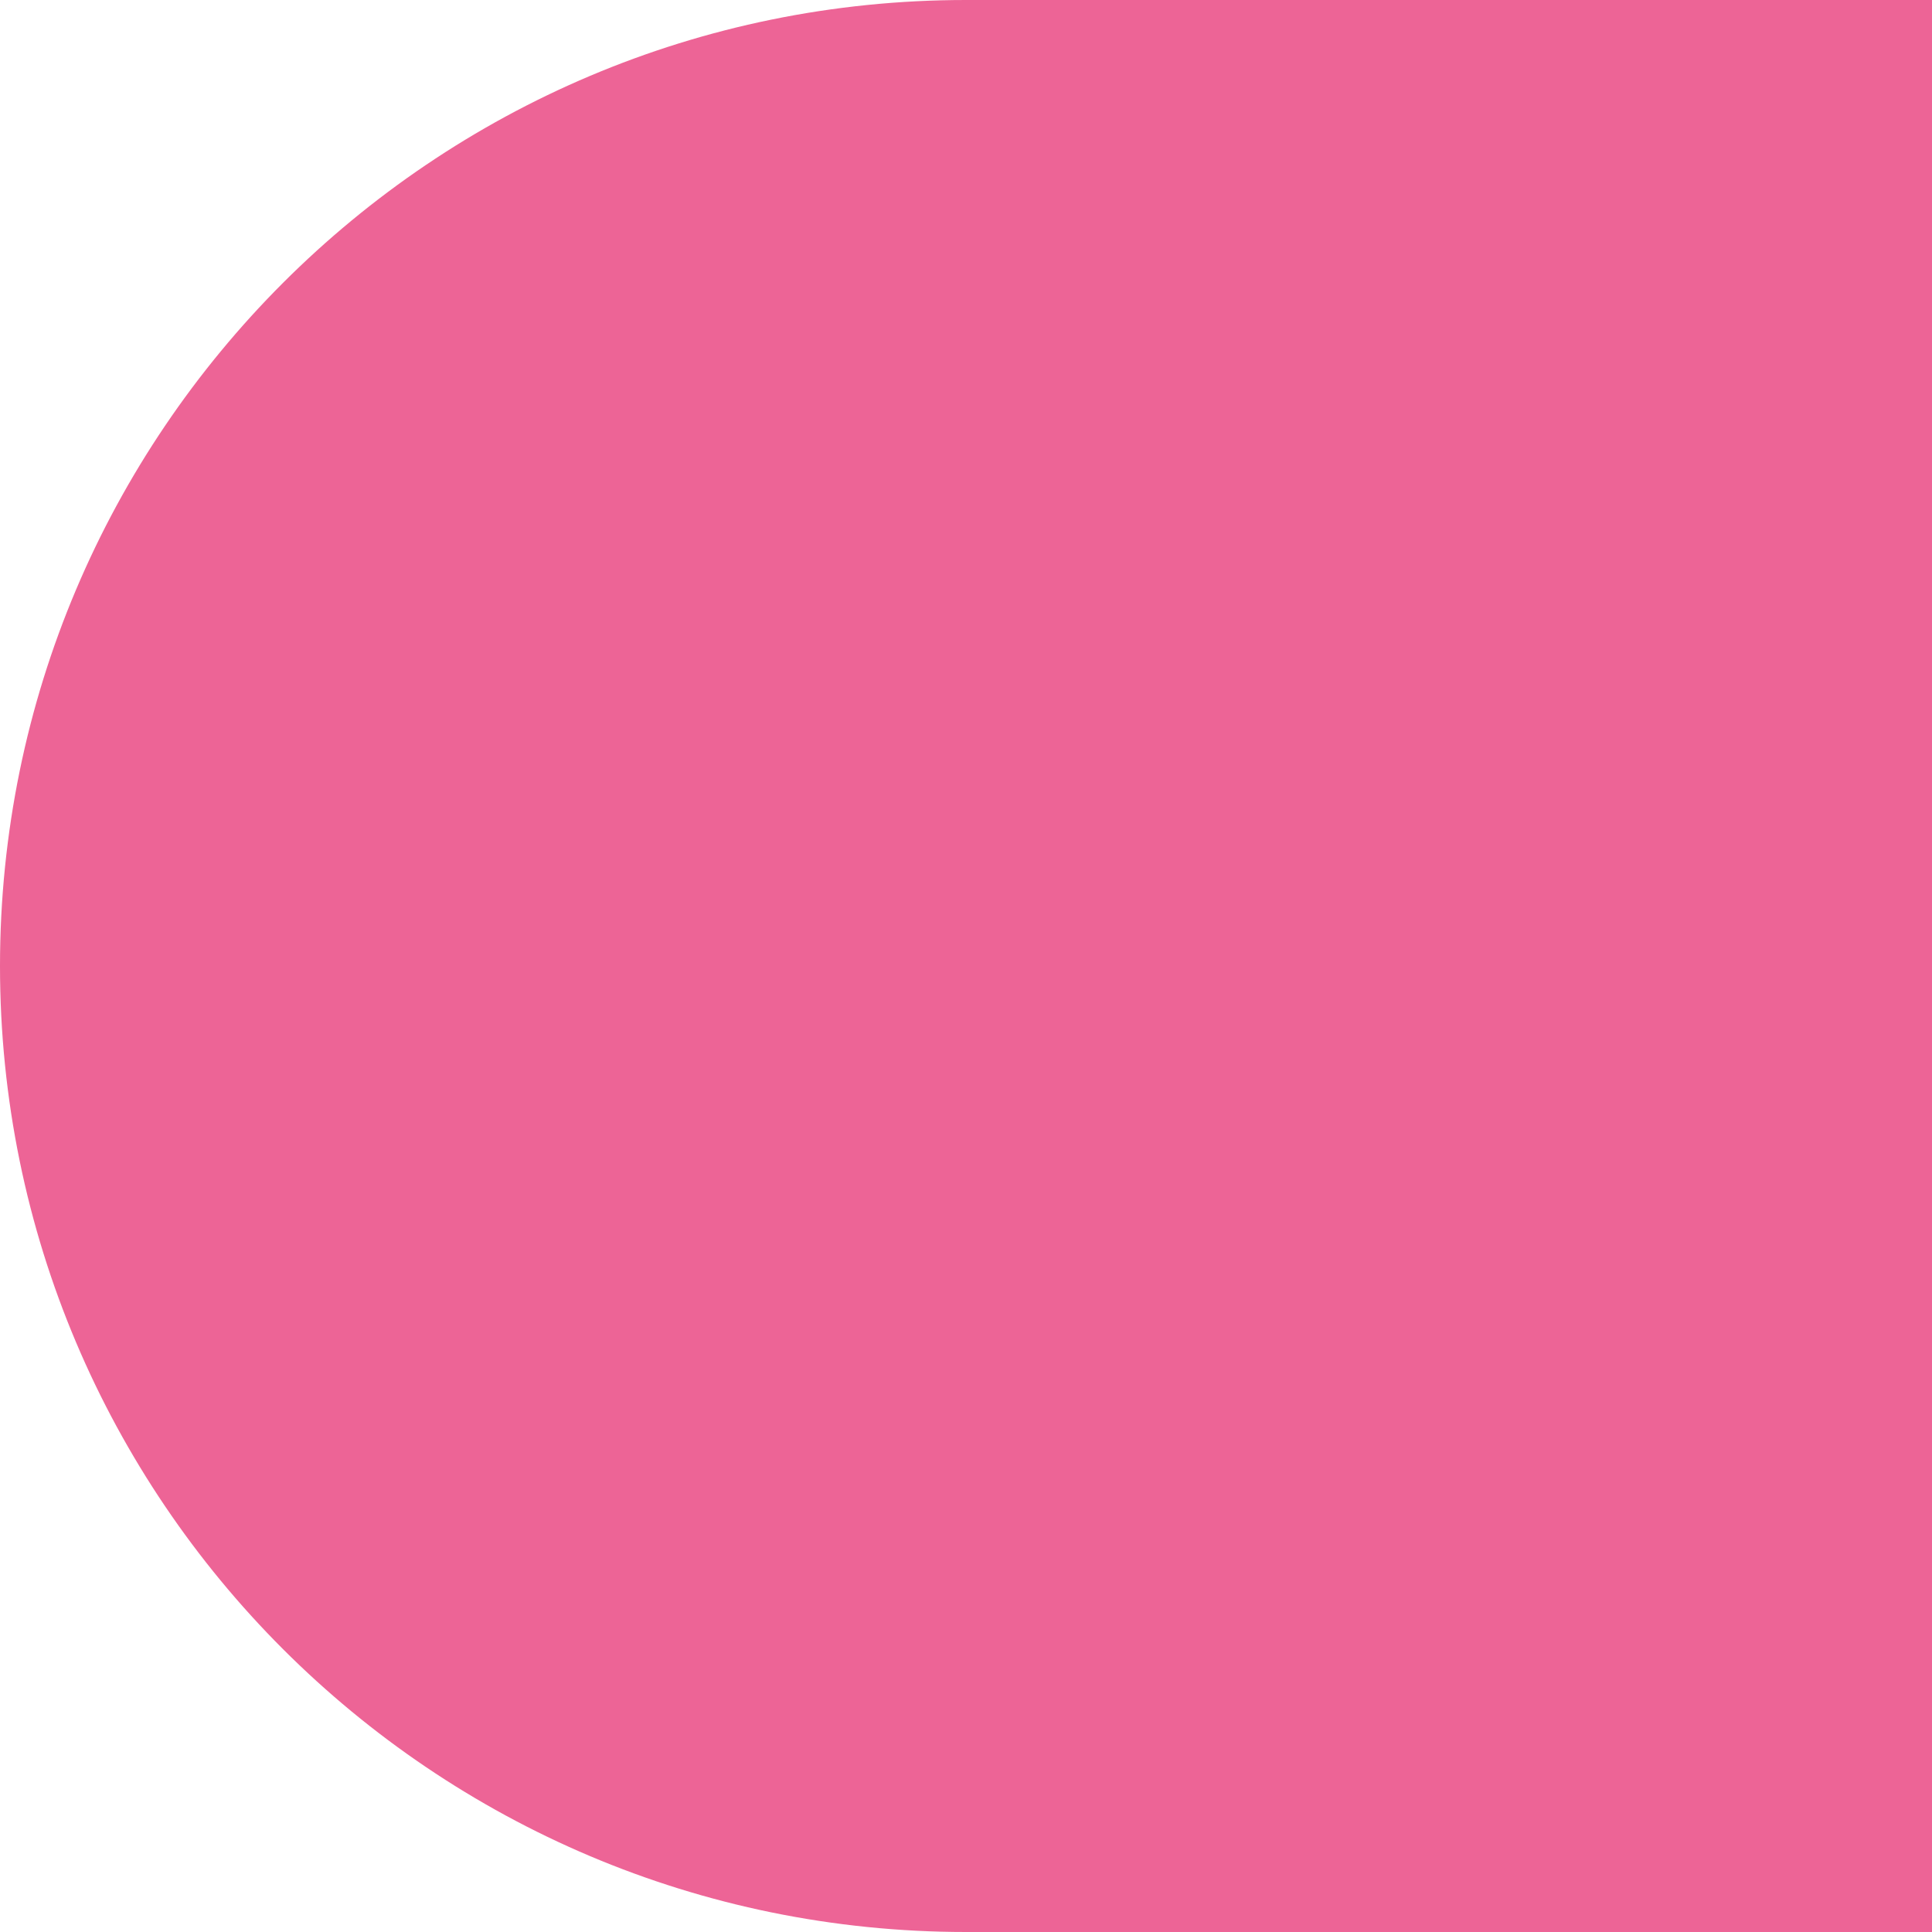 <?xml version="1.0" encoding="UTF-8"?> <svg xmlns="http://www.w3.org/2000/svg" width="64" height="64" viewBox="0 0 64 64" fill="none"> <path d="M32 64C14.327 64 -6.26248e-07 49.673 -1.39876e-06 32C-2.17128e-06 14.327 14.327 -6.26248e-07 32 -1.39876e-06L64 -2.79753e-06L64 64L32 64Z" fill="#ED6496"></path> </svg> 